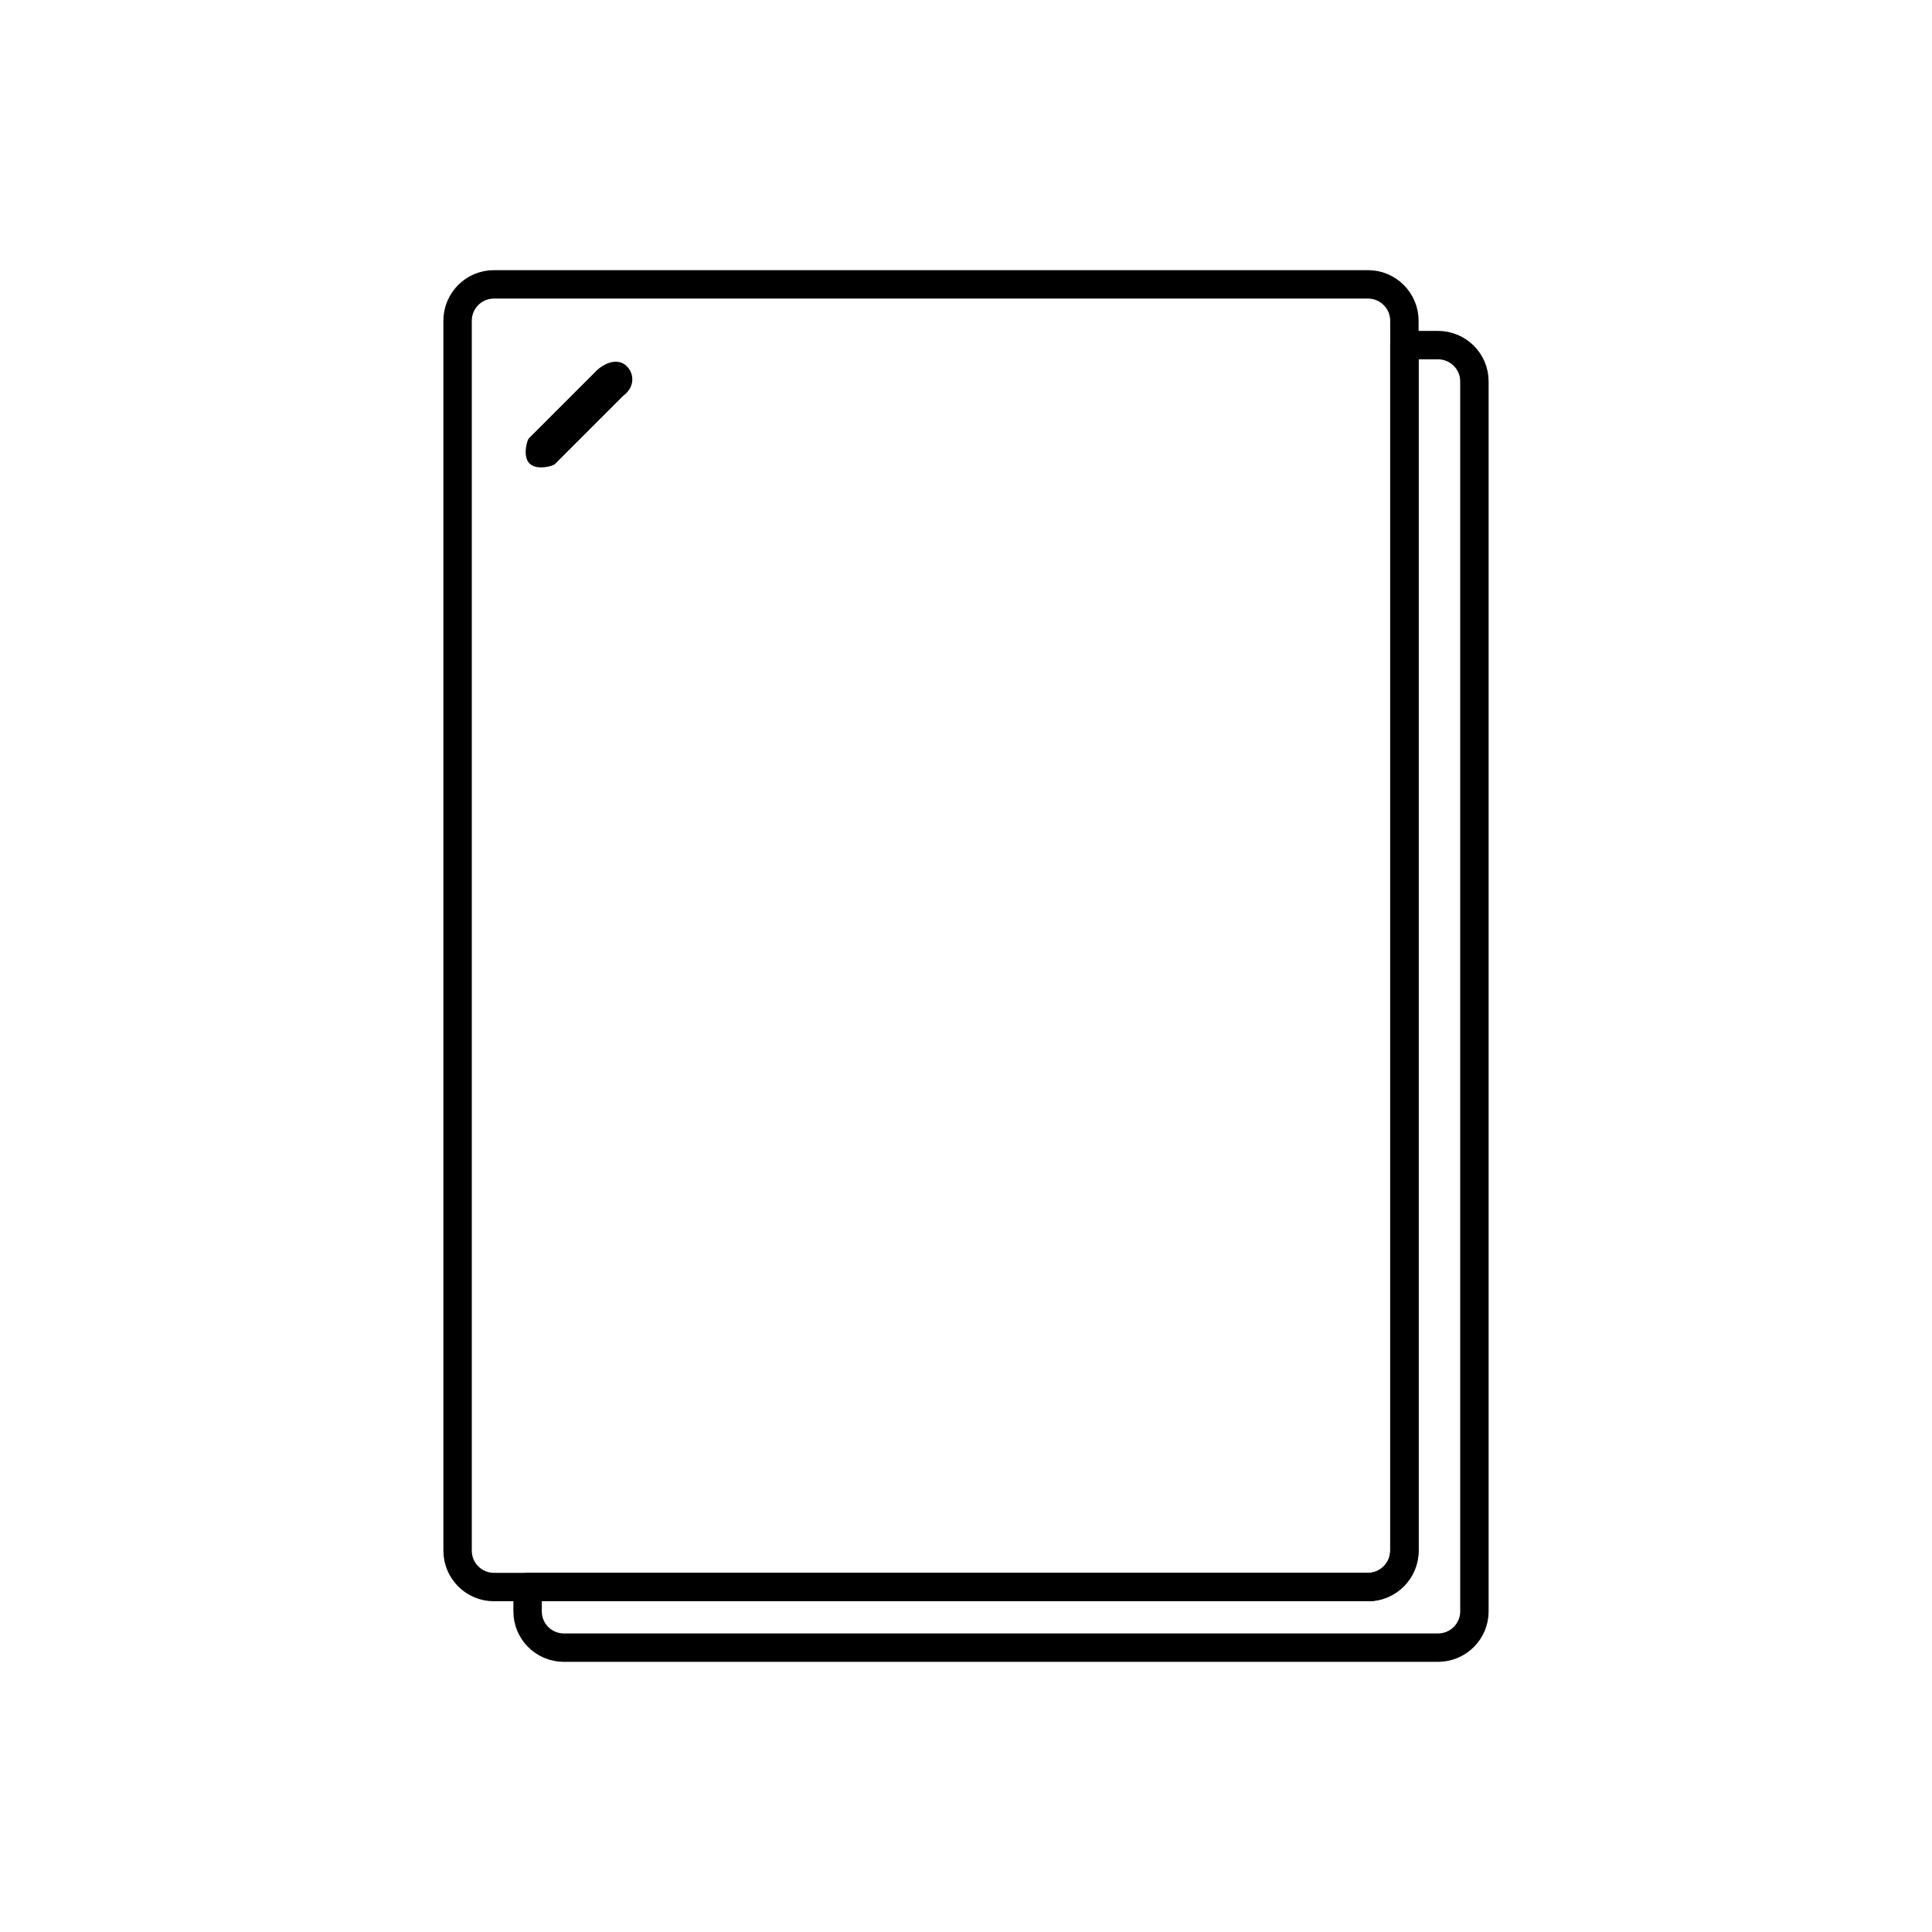 <?xml version="1.0" encoding="UTF-8"?> <svg xmlns="http://www.w3.org/2000/svg" xmlns:xlink="http://www.w3.org/1999/xlink" xmlns:xodm="http://www.corel.com/coreldraw/odm/2003" xml:space="preserve" width="91.44mm" height="91.44mm" version="1.1" style="shape-rendering:geometricPrecision; text-rendering:geometricPrecision; image-rendering:optimizeQuality; fill-rule:evenodd; clip-rule:evenodd" viewBox="0 0 1116.58 1116.58"> <defs> <style type="text/css"> .str0 {stroke:black;stroke-width:16.42;stroke-linecap:round;stroke-linejoin:round;stroke-miterlimit:10} .str1 {stroke:black;stroke-width:16.42;stroke-linecap:round;stroke-linejoin:round;stroke-miterlimit:10} .fil0 {fill:none} .fil1 {fill:none;fill-rule:nonzero} .fil2 {fill:black;fill-rule:nonzero} </style> </defs> <g id="Layer_x0020_1">  <g id="_2686090686224"> <rect class="fil0" x="-0" y="-0" width="1116.58" height="1116.58"></rect> <g> <g> <path class="fil1 str0" d="M852.12 220.39l0 710.92c0,11.57 -9.46,20.93 -21.03,20.93l-505.14 0c-11.67,0 -21.03,-9.36 -21.03,-20.93l0 -14.09 485.72 0c11.57,0 21.03,-9.46 21.03,-21.03l0 -696.73 19.42 0c11.57,0 21.03,9.36 21.03,20.93z"></path> </g> <g> <path class="fil1 str1" d="M264.46 830.4l0 -645.03c0,-11.57 9.36,-21.03 21.03,-21.03l476.12 0 29.02 0c11.57,0 21.03,9.46 21.03,21.03l0 710.82c0,11.57 -9.46,21.03 -21.03,21.03l-505.14 0c-11.67,0 -21.03,-9.46 -21.03,-21.03l0 -81.31"></path> </g> <path class="fil2" d="M305.67 253.3c-1.09,1.09 -3.76,10.46 0.37,14.59 4.14,4.13 13.51,1.47 14.6,0.38l39.35 -39.35c7.35,-5.42 6.41,-13.11 2.27,-17.24 -4.13,-4.13 -10.69,-3.31 -16.92,1.96l-39.67 39.67z"></path> </g> </g> </g> </svg> 